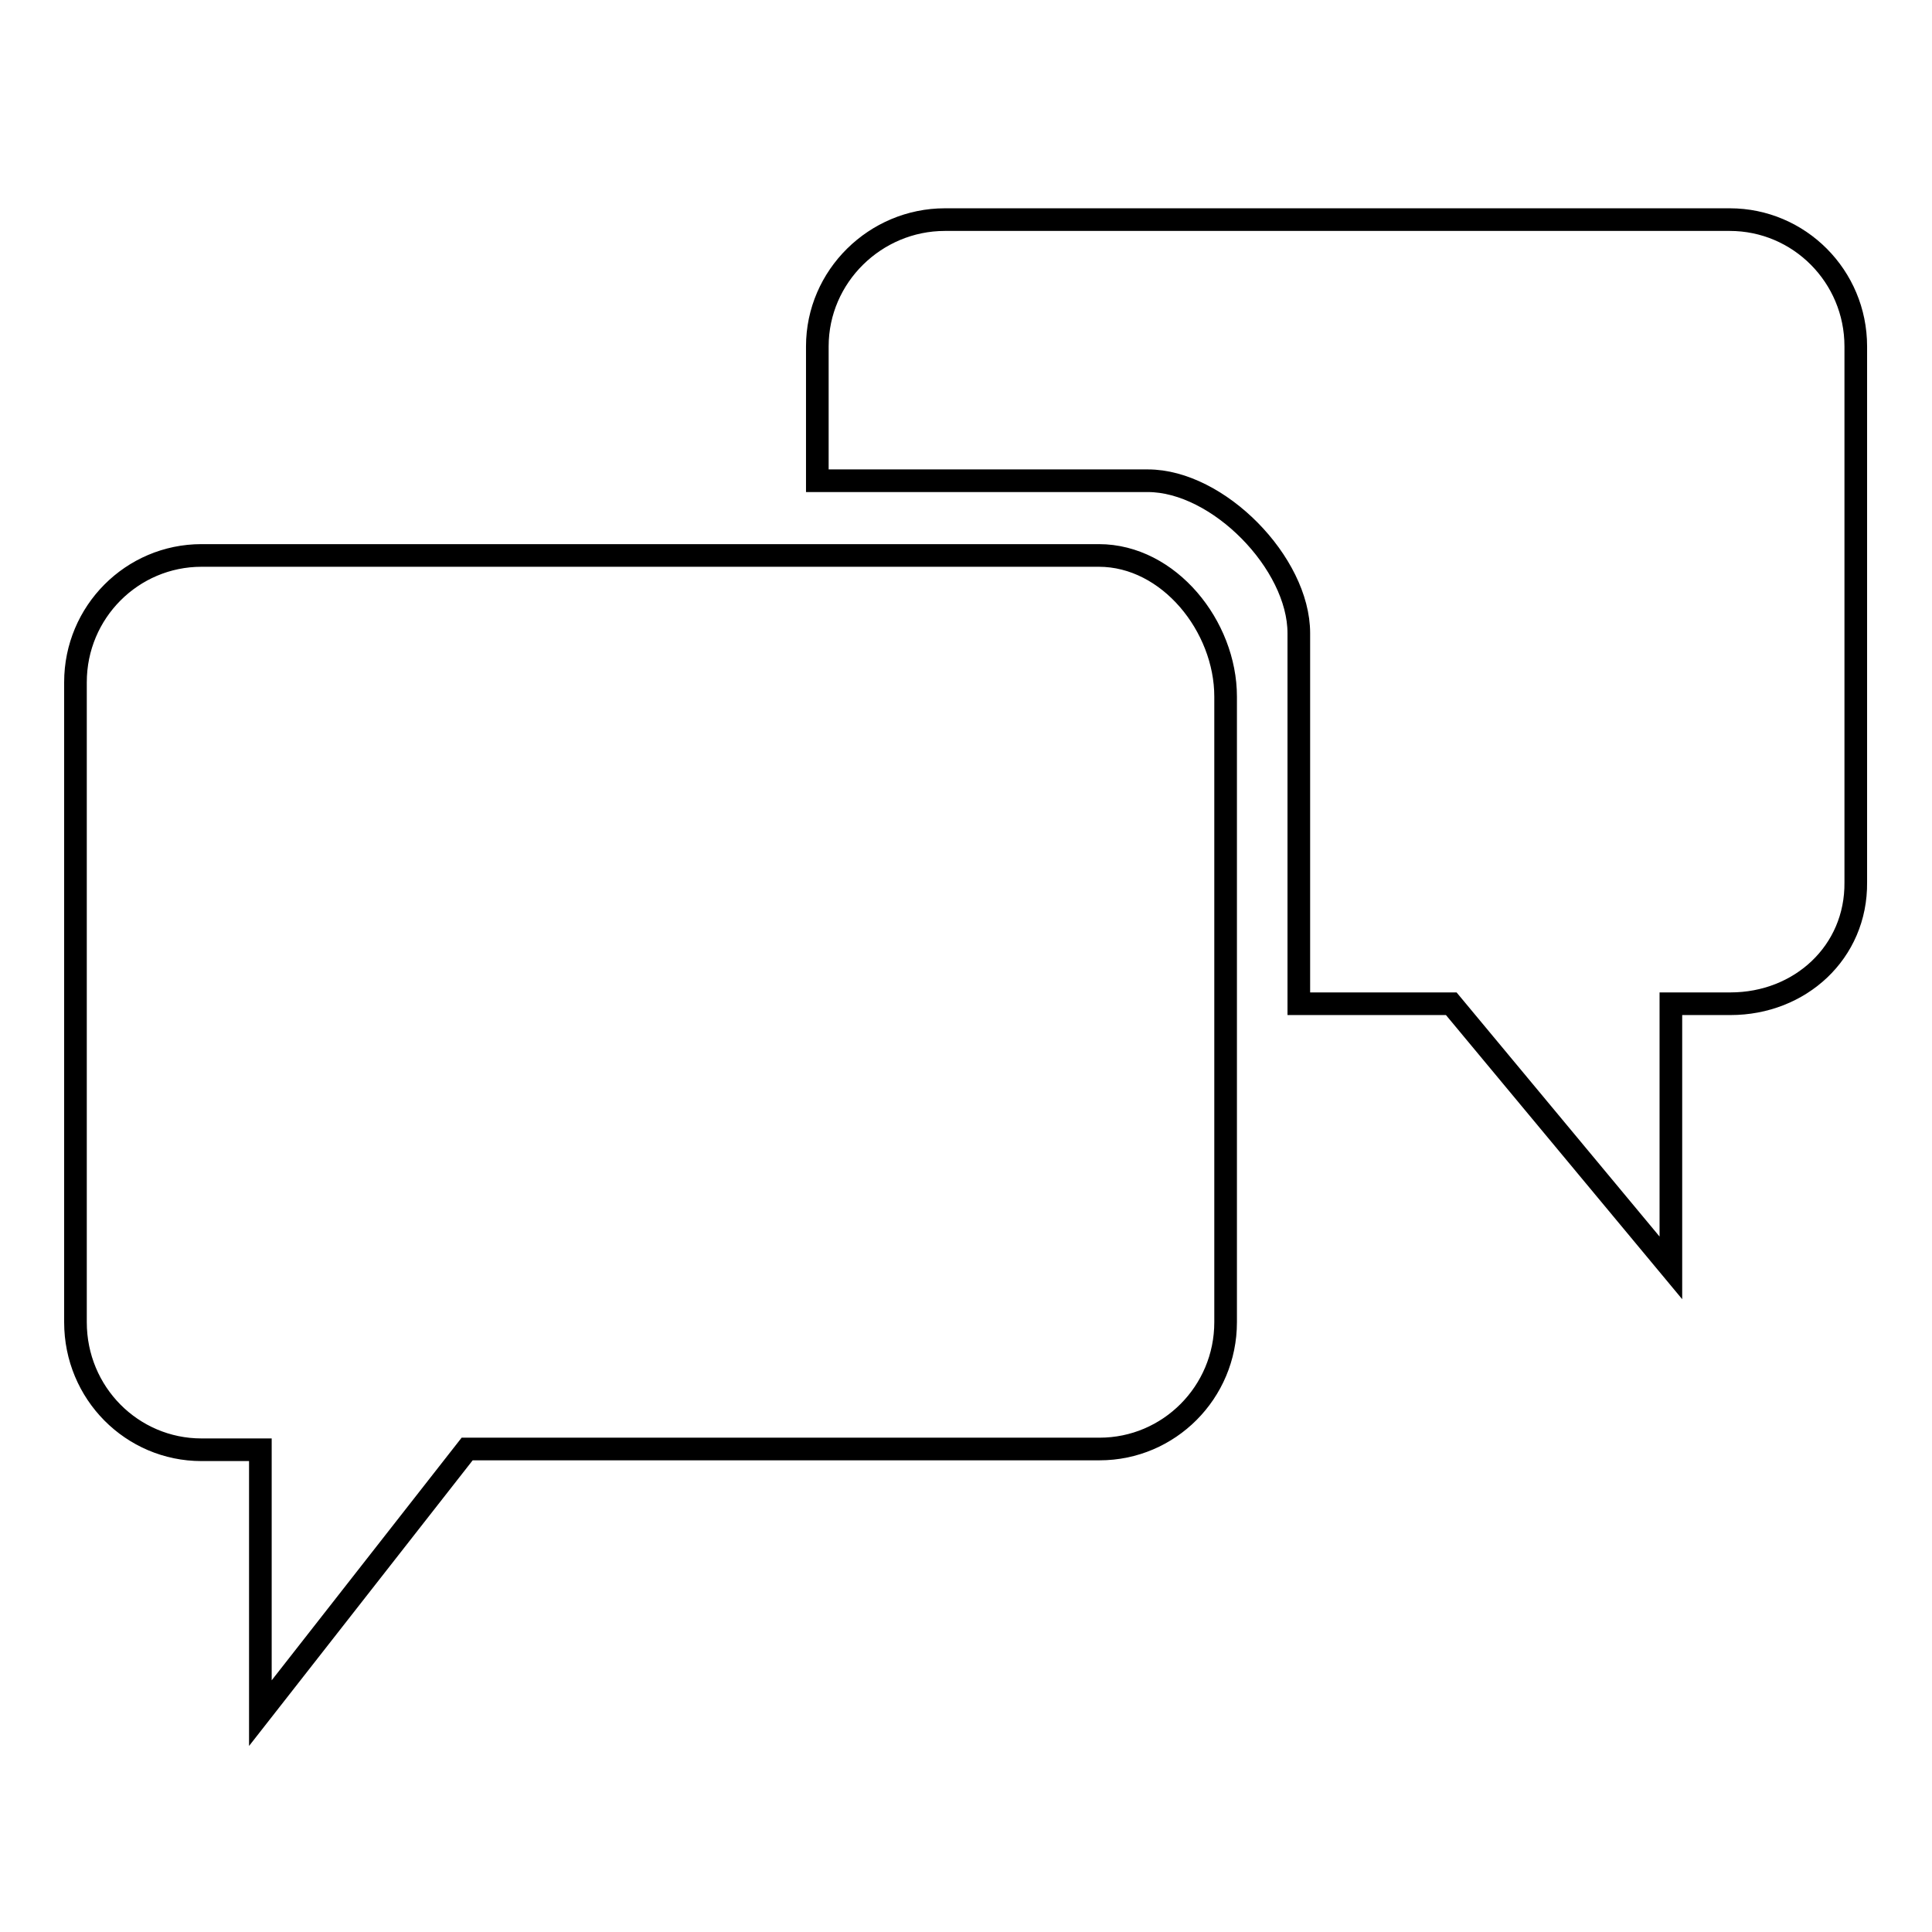 <?xml version="1.0" encoding="utf-8"?>
<!-- Svg Vector Icons : http://www.onlinewebfonts.com/icon -->
<!DOCTYPE svg PUBLIC "-//W3C//DTD SVG 1.1//EN" "http://www.w3.org/Graphics/SVG/1.1/DTD/svg11.dtd">
<svg version="1.1" xmlns="http://www.w3.org/2000/svg" xmlns:xlink="http://www.w3.org/1999/xlink" x="0px" y="0px" viewBox="0 0 256 256" enable-background="new 0 0 256 256" xml:space="preserve">
<g><g><path stroke-width="3" fill-opacity="0" stroke="#000000"  d="M229.3,133h-7.9V168L192.3,133h-20.2V83.9c0-9.3-10.7-20.2-20-20.2h-43.8V45.9c0-9.3,7.7-16.8,16.9-16.8h104c9.2,0,16.7,7.5,16.7,16.8v71C246,126.2,238.5,133,229.3,133L229.3,133z M162.4,92.3v82.9c0,9.3-7.5,16.8-16.7,16.8H61.9L34.5,227v-34.9h-7.8c-9.2,0-16.7-7.5-16.7-16.9V90.4c0-9.3,7.5-16.8,16.7-16.8h118.9C154.9,73.6,162.4,83,162.4,92.3L162.4,92.3z"/></g></g>
</svg>